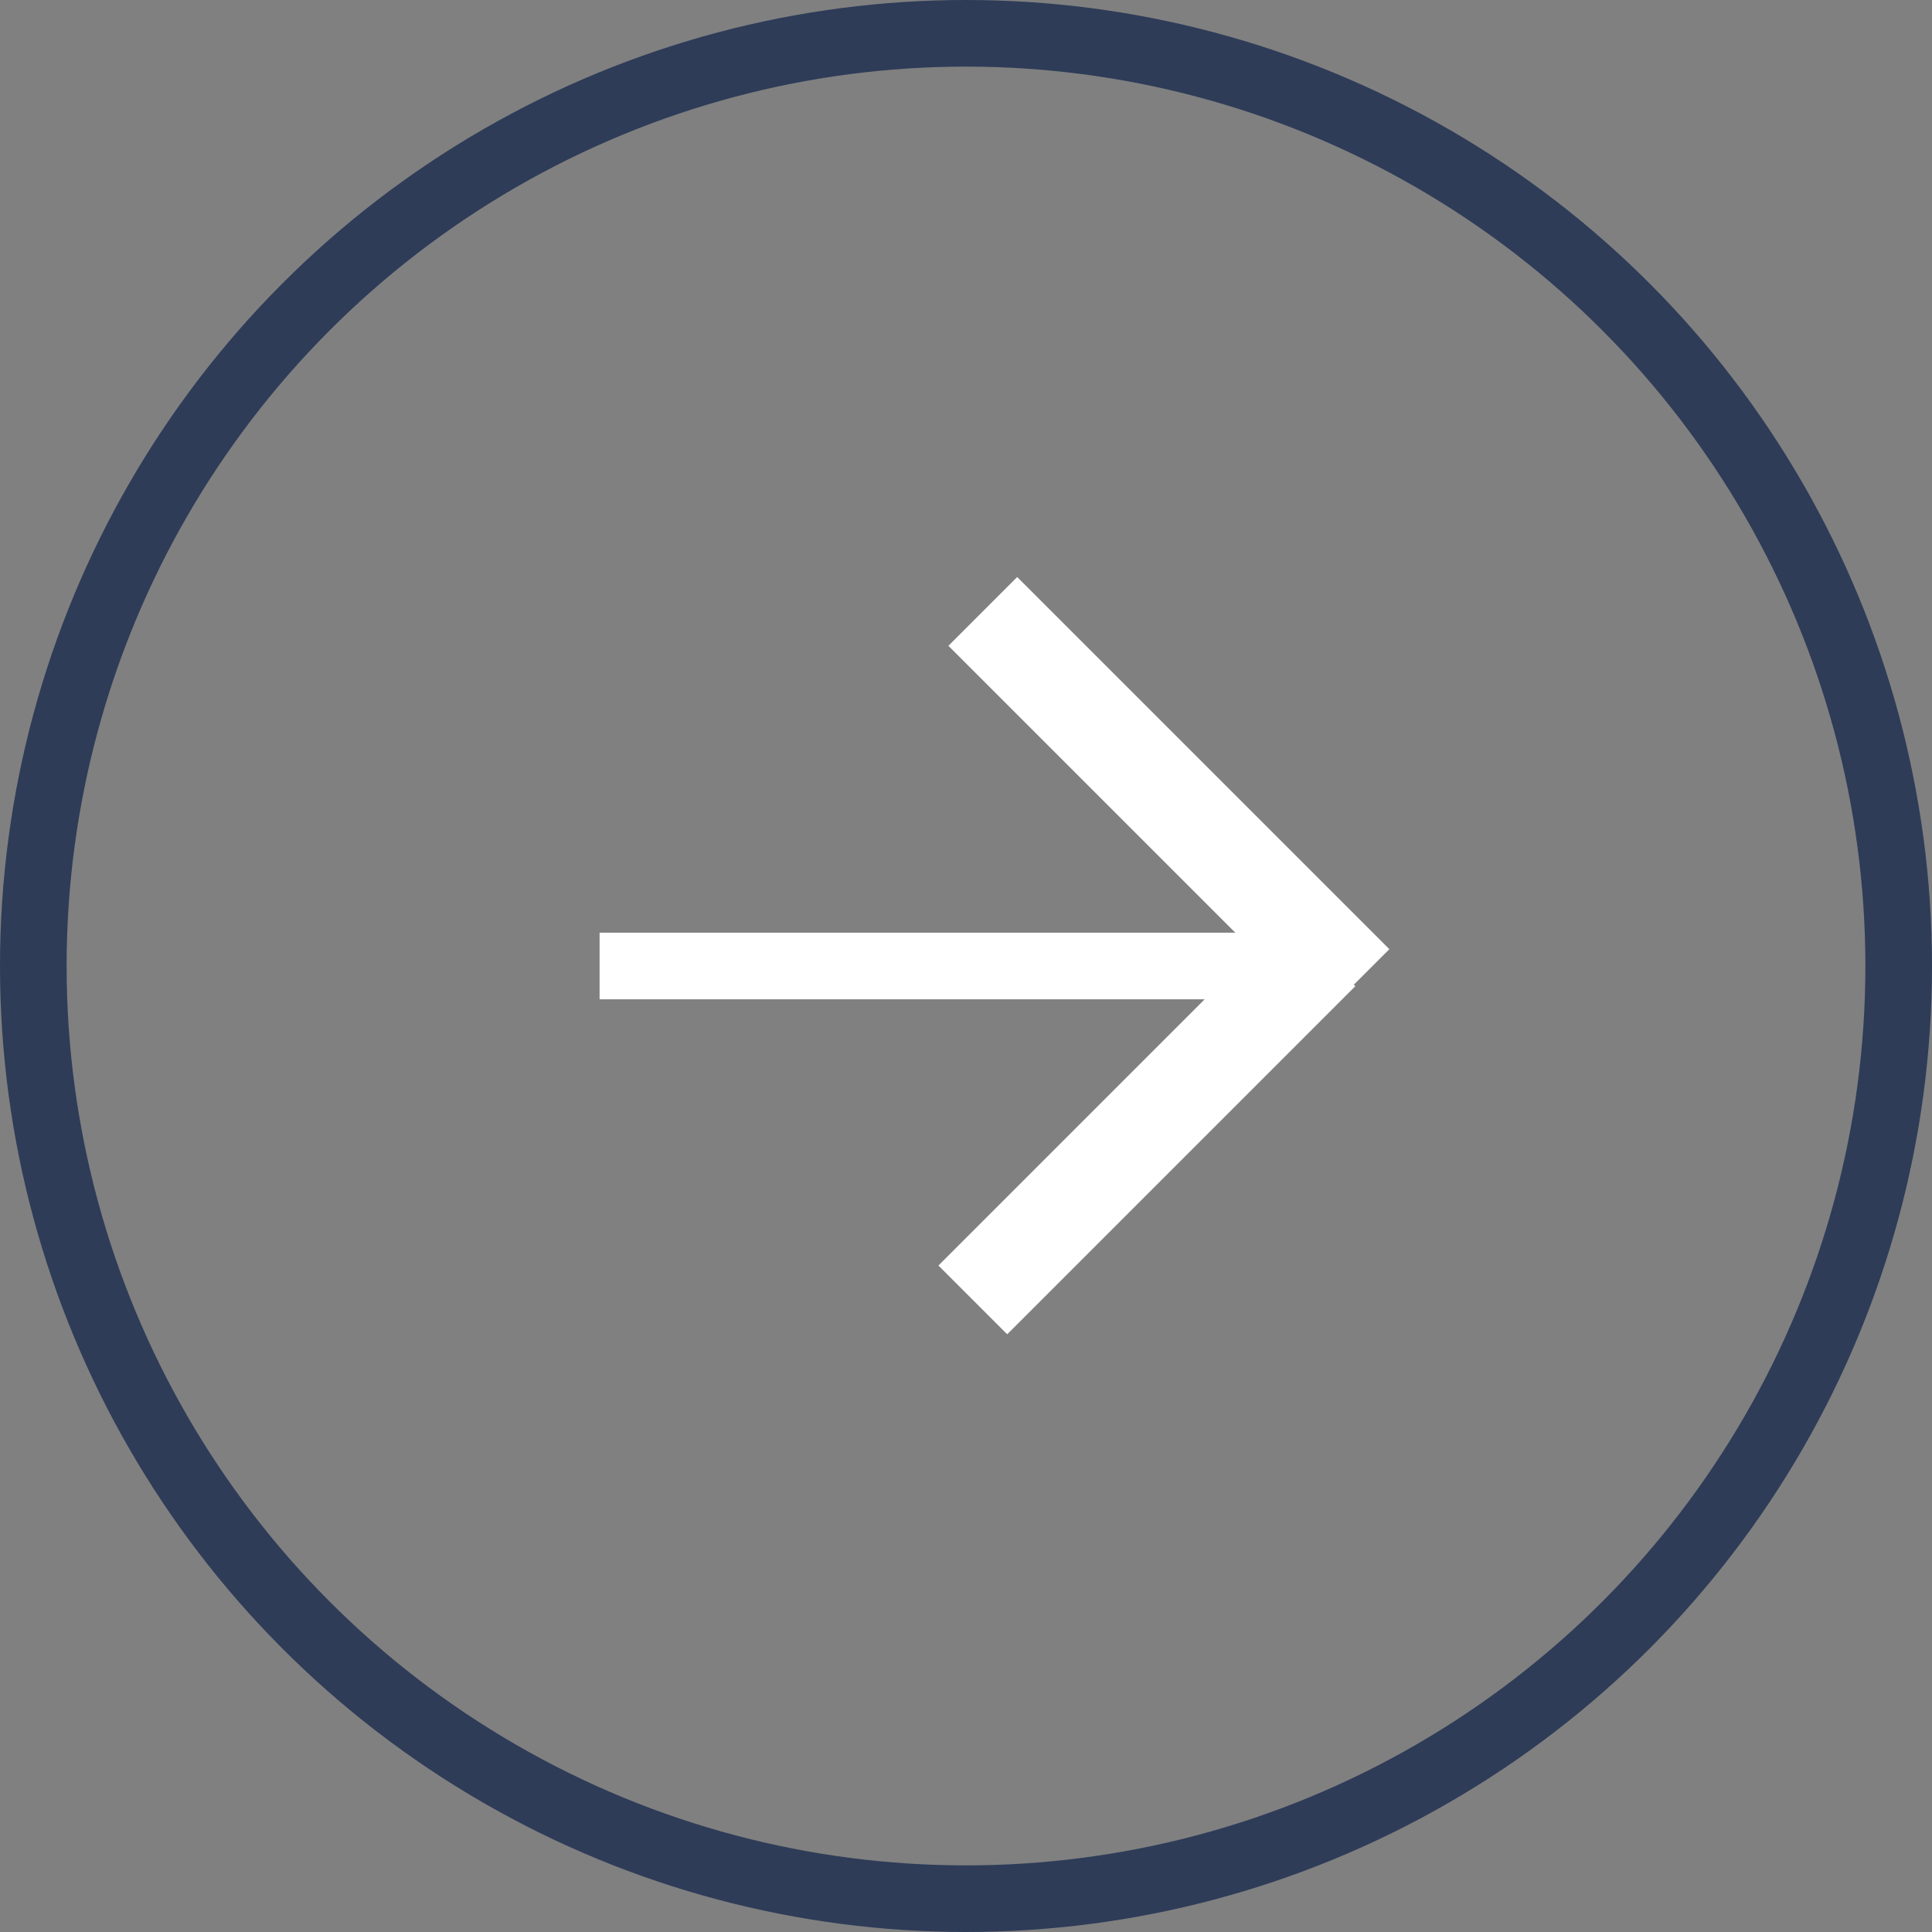 <?xml version="1.0" encoding="UTF-8"?> <svg xmlns="http://www.w3.org/2000/svg" width="29" height="29" viewBox="0 0 29 29"><rect x="0" y="0" width="29" height="29" fill="#808080" stroke="none"/><g transform="translate(-337 -916)"><g transform="translate(337 916)" fill="none" stroke="#2e3c58" stroke-width="1"><circle cx="14.5" cy="14.5" r="14.5" stroke="none"></circle><circle cx="14.5" cy="14.5" r="14" fill="none"></circle></g><g transform="translate(345.692 924.662)"><rect width="11" height="1" transform="translate(0.308 5.338)" fill="#fff"></rect><rect width="1.46" height="7.9" transform="translate(5.544 1.032) rotate(-45)" fill="#fff"></rect><rect width="1.46" height="7.389" transform="translate(10.619 5.109) rotate(45)" fill="#fff"></rect></g></g></svg> 